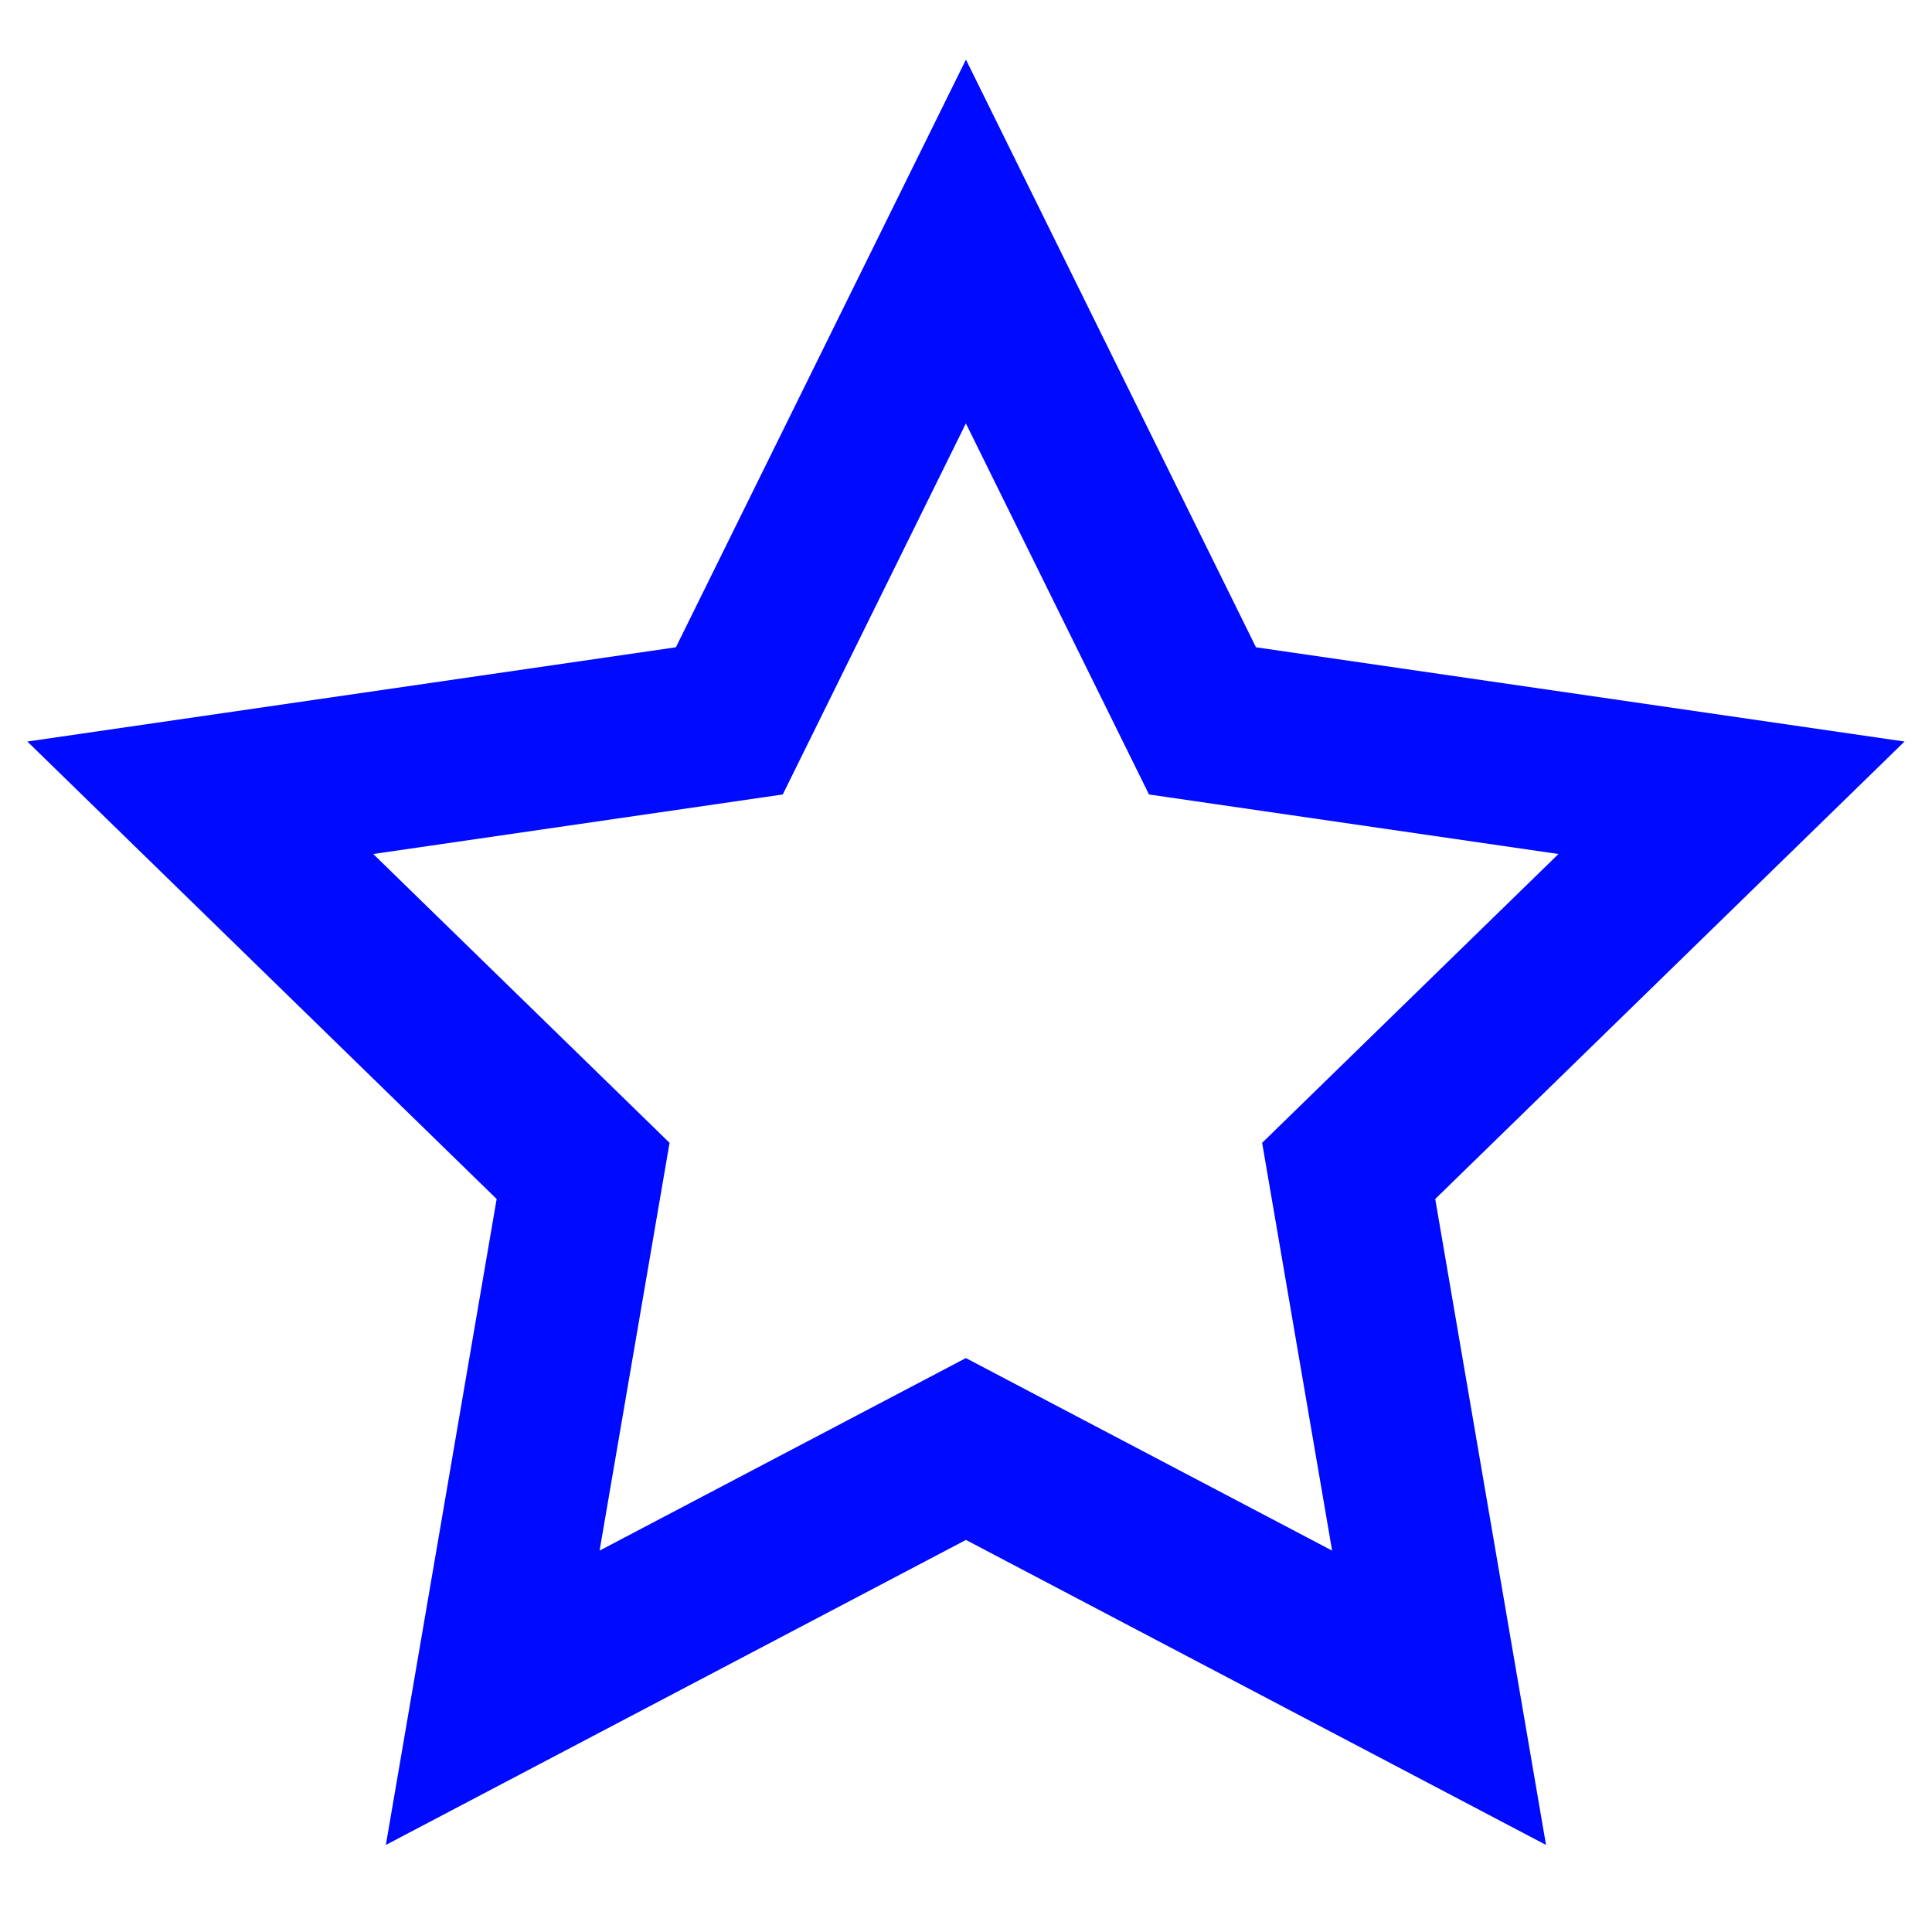<svg width="32" height="32" viewBox="0 0 32 32" fill="none" xmlns="http://www.w3.org/2000/svg">
<path fill-rule="evenodd" clip-rule="evenodd" d="M8.226 19.859L6.391 30.558L15.999 25.506L25.607 30.558L23.772 19.859L31.545 12.282L20.803 10.721L15.999 0.987L11.195 10.721L0.453 12.282L8.226 19.859ZM20.905 18.929L22.064 25.683L15.998 22.494L9.931 25.683L11.09 18.929L6.182 14.145L12.965 13.159L15.998 7.013L19.031 13.159L25.813 14.145L20.905 18.929Z" fill="#000AFF"/>
</svg>
